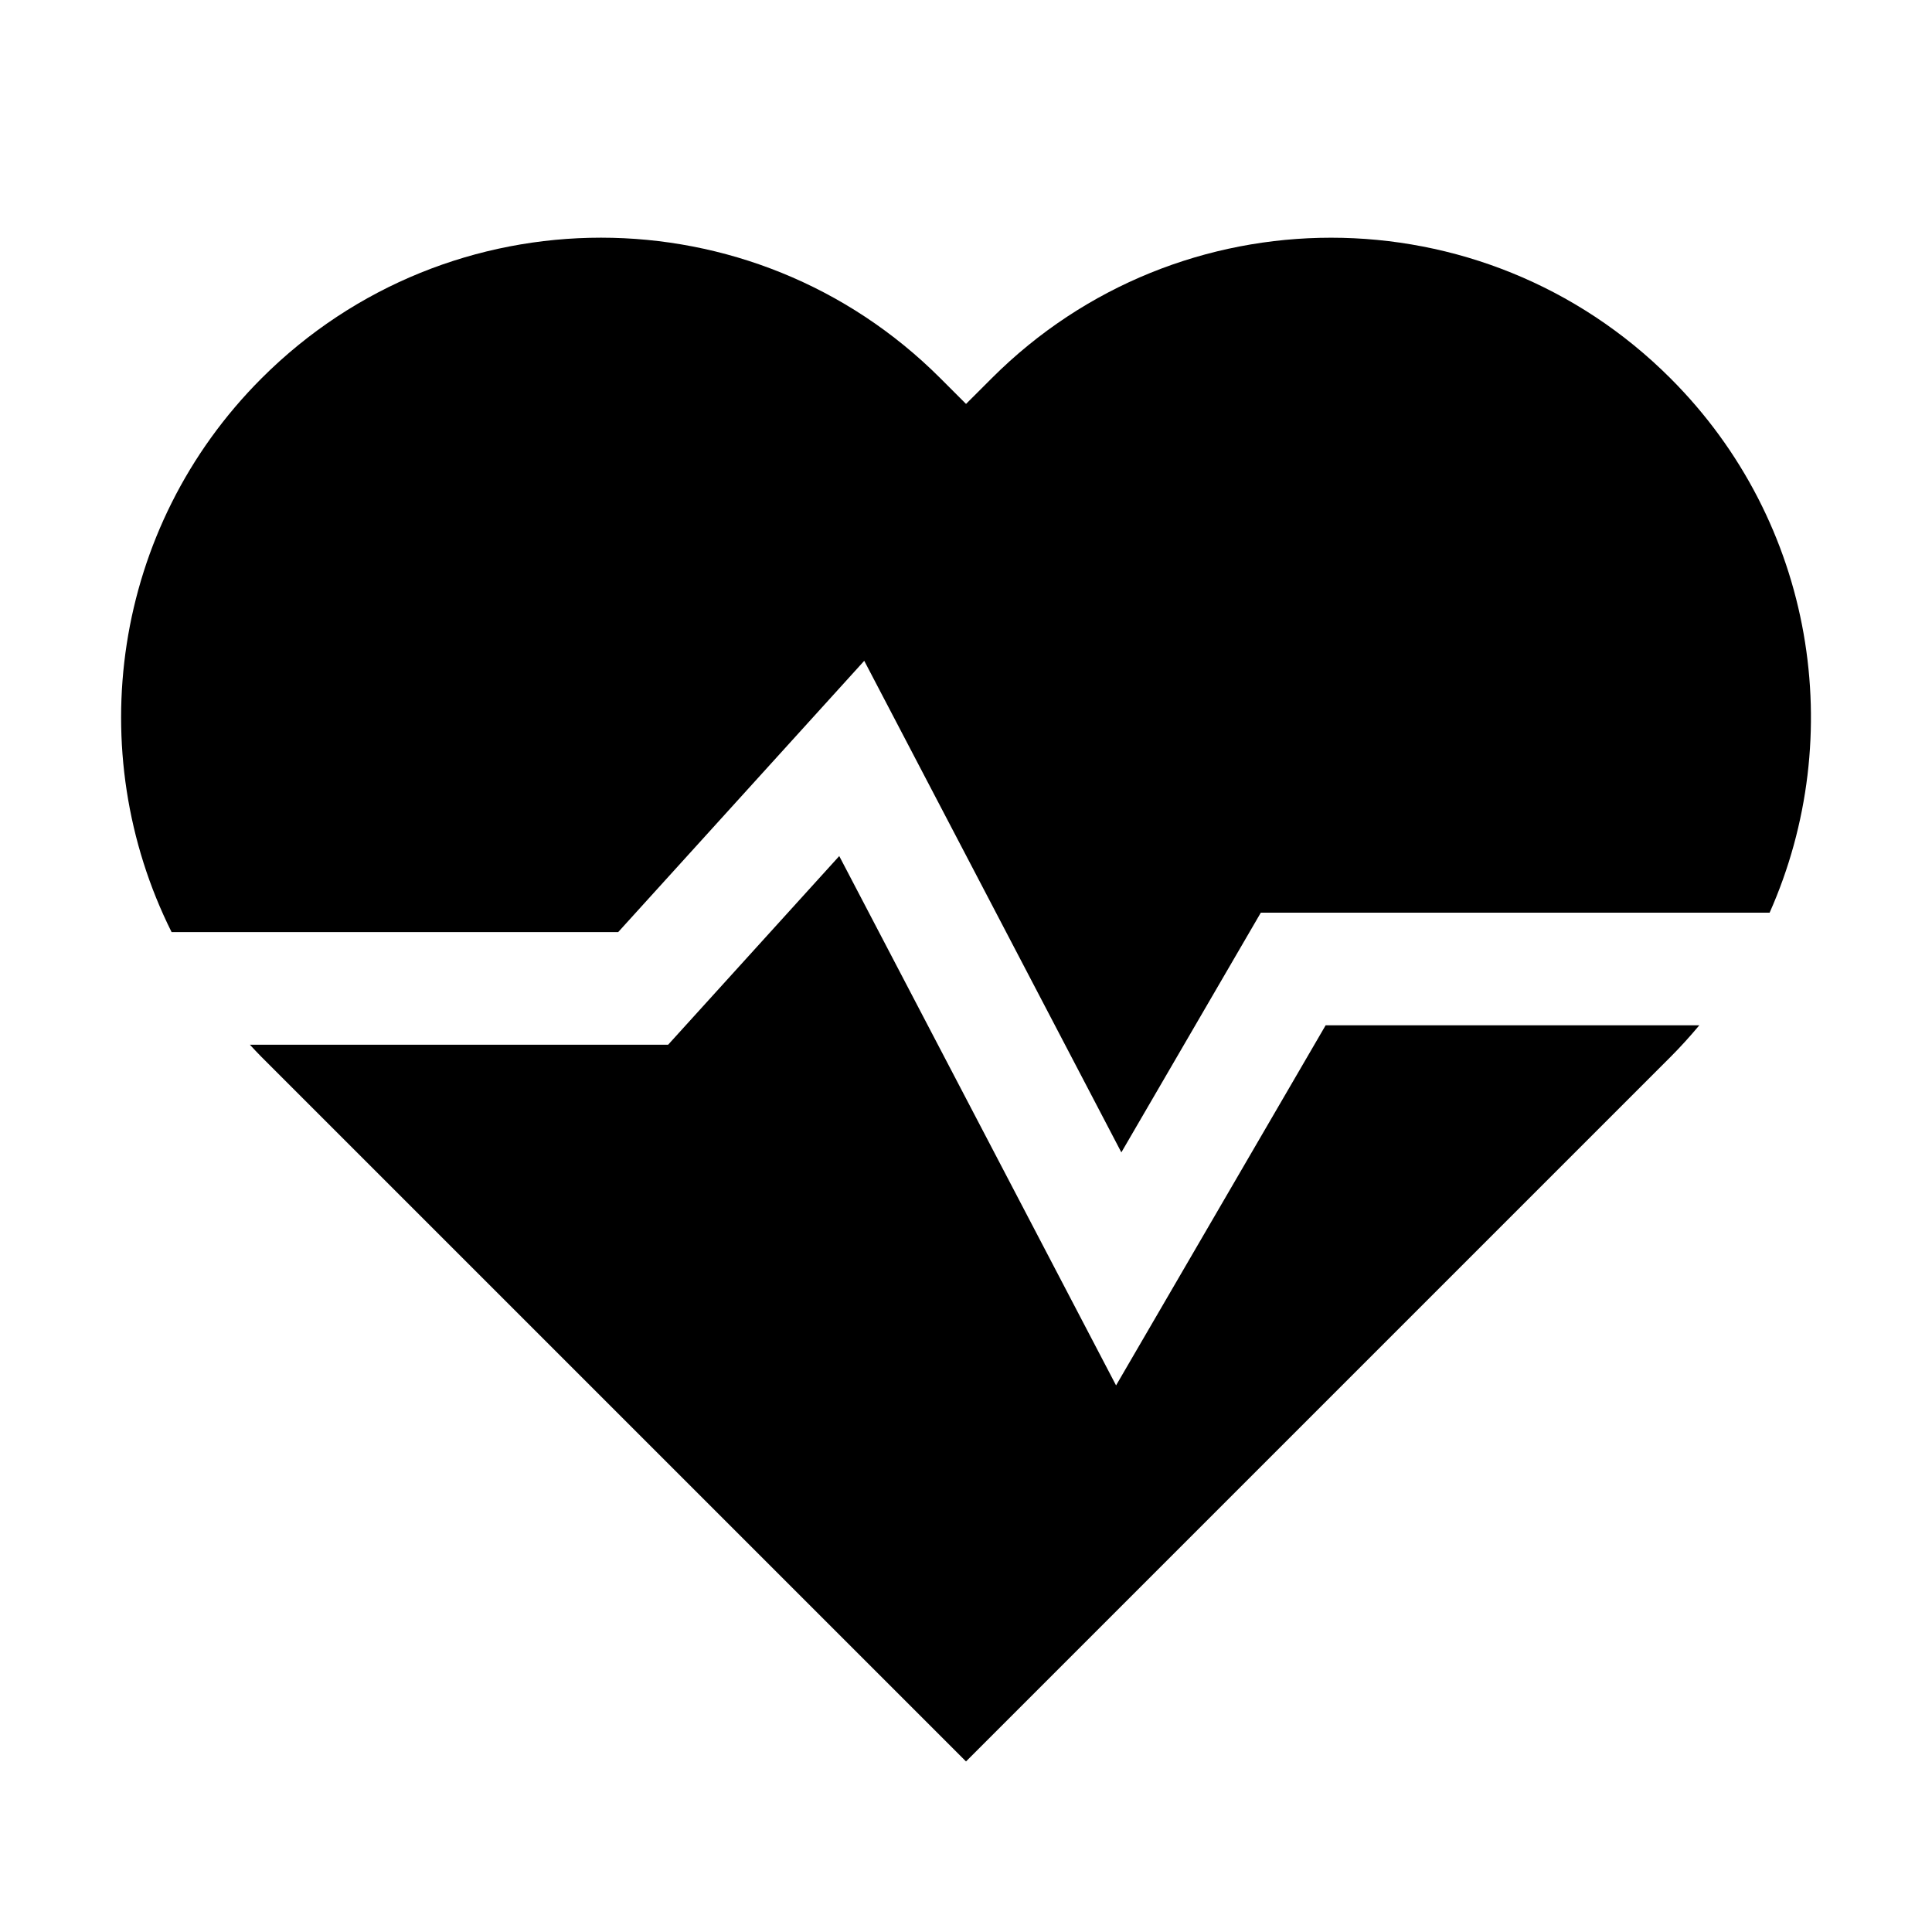 <?xml version="1.0" encoding="UTF-8"?>
<!-- Uploaded to: ICON Repo, www.iconrepo.com, Generator: ICON Repo Mixer Tools -->
<svg fill="#000000" width="800px" height="800px" version="1.1" viewBox="144 144 512 512" xmlns="http://www.w3.org/2000/svg">
 <g>
  <path d="m307.83 391.01 65.203-71.887 26.969 51.551 41.168 78.719 36.957-63.52h134.84c20.758-46.699 12.02-103.33-26.281-141.62-49.676-49.676-130.21-49.676-179.88 0l-6.797 6.793-6.801-6.801c-49.672-49.676-130.21-49.676-179.88 0-39.719 39.715-47.645 99.145-23.855 146.77z"/>
  <path d="m495.3 415.73-55.531 95.414-39.766-76.047-33.594-64.23-45.348 49.996h-110.84c1.02 1.09 2.031 2.195 3.094 3.258l186.69 186.68 186.68-186.68c2.703-2.703 5.234-5.519 7.648-8.398h-99.035z"/>
 </g>
</svg>